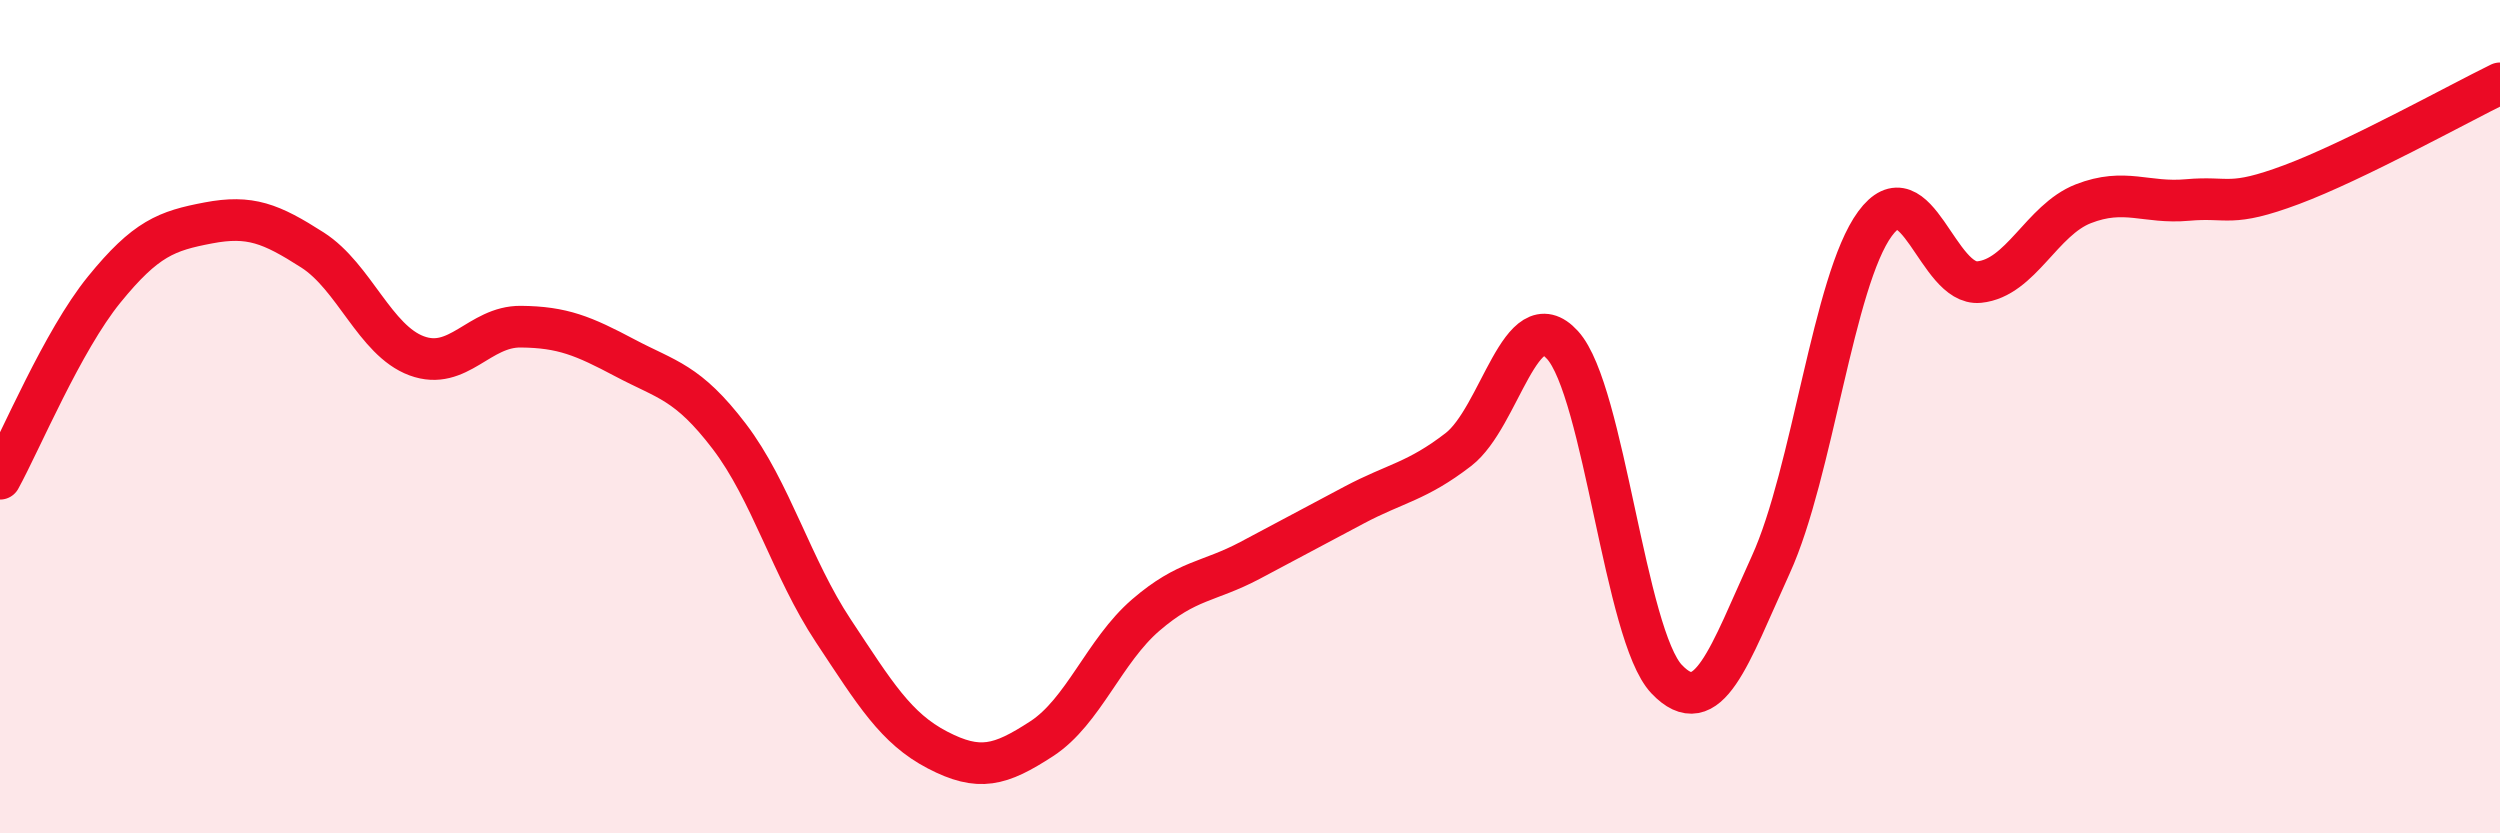 
    <svg width="60" height="20" viewBox="0 0 60 20" xmlns="http://www.w3.org/2000/svg">
      <path
        d="M 0,11.49 C 0.5,10.58 1.5,8.18 2.5,6.95 C 3.5,5.72 4,5.54 5,5.35 C 6,5.16 6.5,5.36 7.5,6 C 8.5,6.64 9,8.17 10,8.54 C 11,8.91 11.5,7.83 12.5,7.84 C 13.5,7.85 14,8.06 15,8.59 C 16,9.12 16.5,9.16 17.5,10.47 C 18.5,11.78 19,13.63 20,15.14 C 21,16.65 21.5,17.48 22.5,18 C 23.5,18.52 24,18.38 25,17.73 C 26,17.08 26.5,15.62 27.5,14.76 C 28.5,13.9 29,13.98 30,13.45 C 31,12.92 31.5,12.65 32.5,12.12 C 33.5,11.59 34,11.56 35,10.79 C 36,10.02 36.5,7.18 37.5,8.28 C 38.5,9.38 39,15.25 40,16.3 C 41,17.35 41.5,15.74 42.5,13.55 C 43.5,11.36 44,6.73 45,5.37 C 46,4.01 46.5,6.87 47.5,6.77 C 48.5,6.67 49,5.28 50,4.89 C 51,4.5 51.5,4.89 52.5,4.8 C 53.5,4.71 53.5,4.99 55,4.43 C 56.5,3.87 59,2.49 60,2L60 20L0 20Z"
        fill="#EB0A25"
        opacity="0.1"
        stroke-linecap="round"
        stroke-linejoin="round"
      />
      <path
        d="M 0,11.49 C 0.5,10.58 1.5,8.18 2.5,6.95 C 3.5,5.72 4,5.54 5,5.35 C 6,5.16 6.5,5.36 7.5,6 C 8.5,6.64 9,8.17 10,8.54 C 11,8.91 11.5,7.83 12.5,7.84 C 13.5,7.85 14,8.06 15,8.59 C 16,9.12 16.5,9.16 17.5,10.47 C 18.5,11.78 19,13.63 20,15.14 C 21,16.65 21.5,17.48 22.5,18 C 23.5,18.52 24,18.38 25,17.73 C 26,17.08 26.5,15.62 27.5,14.76 C 28.5,13.9 29,13.98 30,13.45 C 31,12.92 31.5,12.65 32.5,12.12 C 33.5,11.59 34,11.56 35,10.79 C 36,10.02 36.5,7.18 37.5,8.28 C 38.5,9.38 39,15.25 40,16.3 C 41,17.35 41.5,15.74 42.5,13.55 C 43.5,11.36 44,6.73 45,5.37 C 46,4.01 46.5,6.87 47.5,6.77 C 48.5,6.67 49,5.28 50,4.89 C 51,4.5 51.5,4.89 52.5,4.8 C 53.5,4.71 53.5,4.99 55,4.43 C 56.5,3.87 59,2.49 60,2"
        stroke="#EB0A25"
        stroke-width="1"
        fill="none"
        stroke-linecap="round"
        stroke-linejoin="round"
      />
    </svg>
  